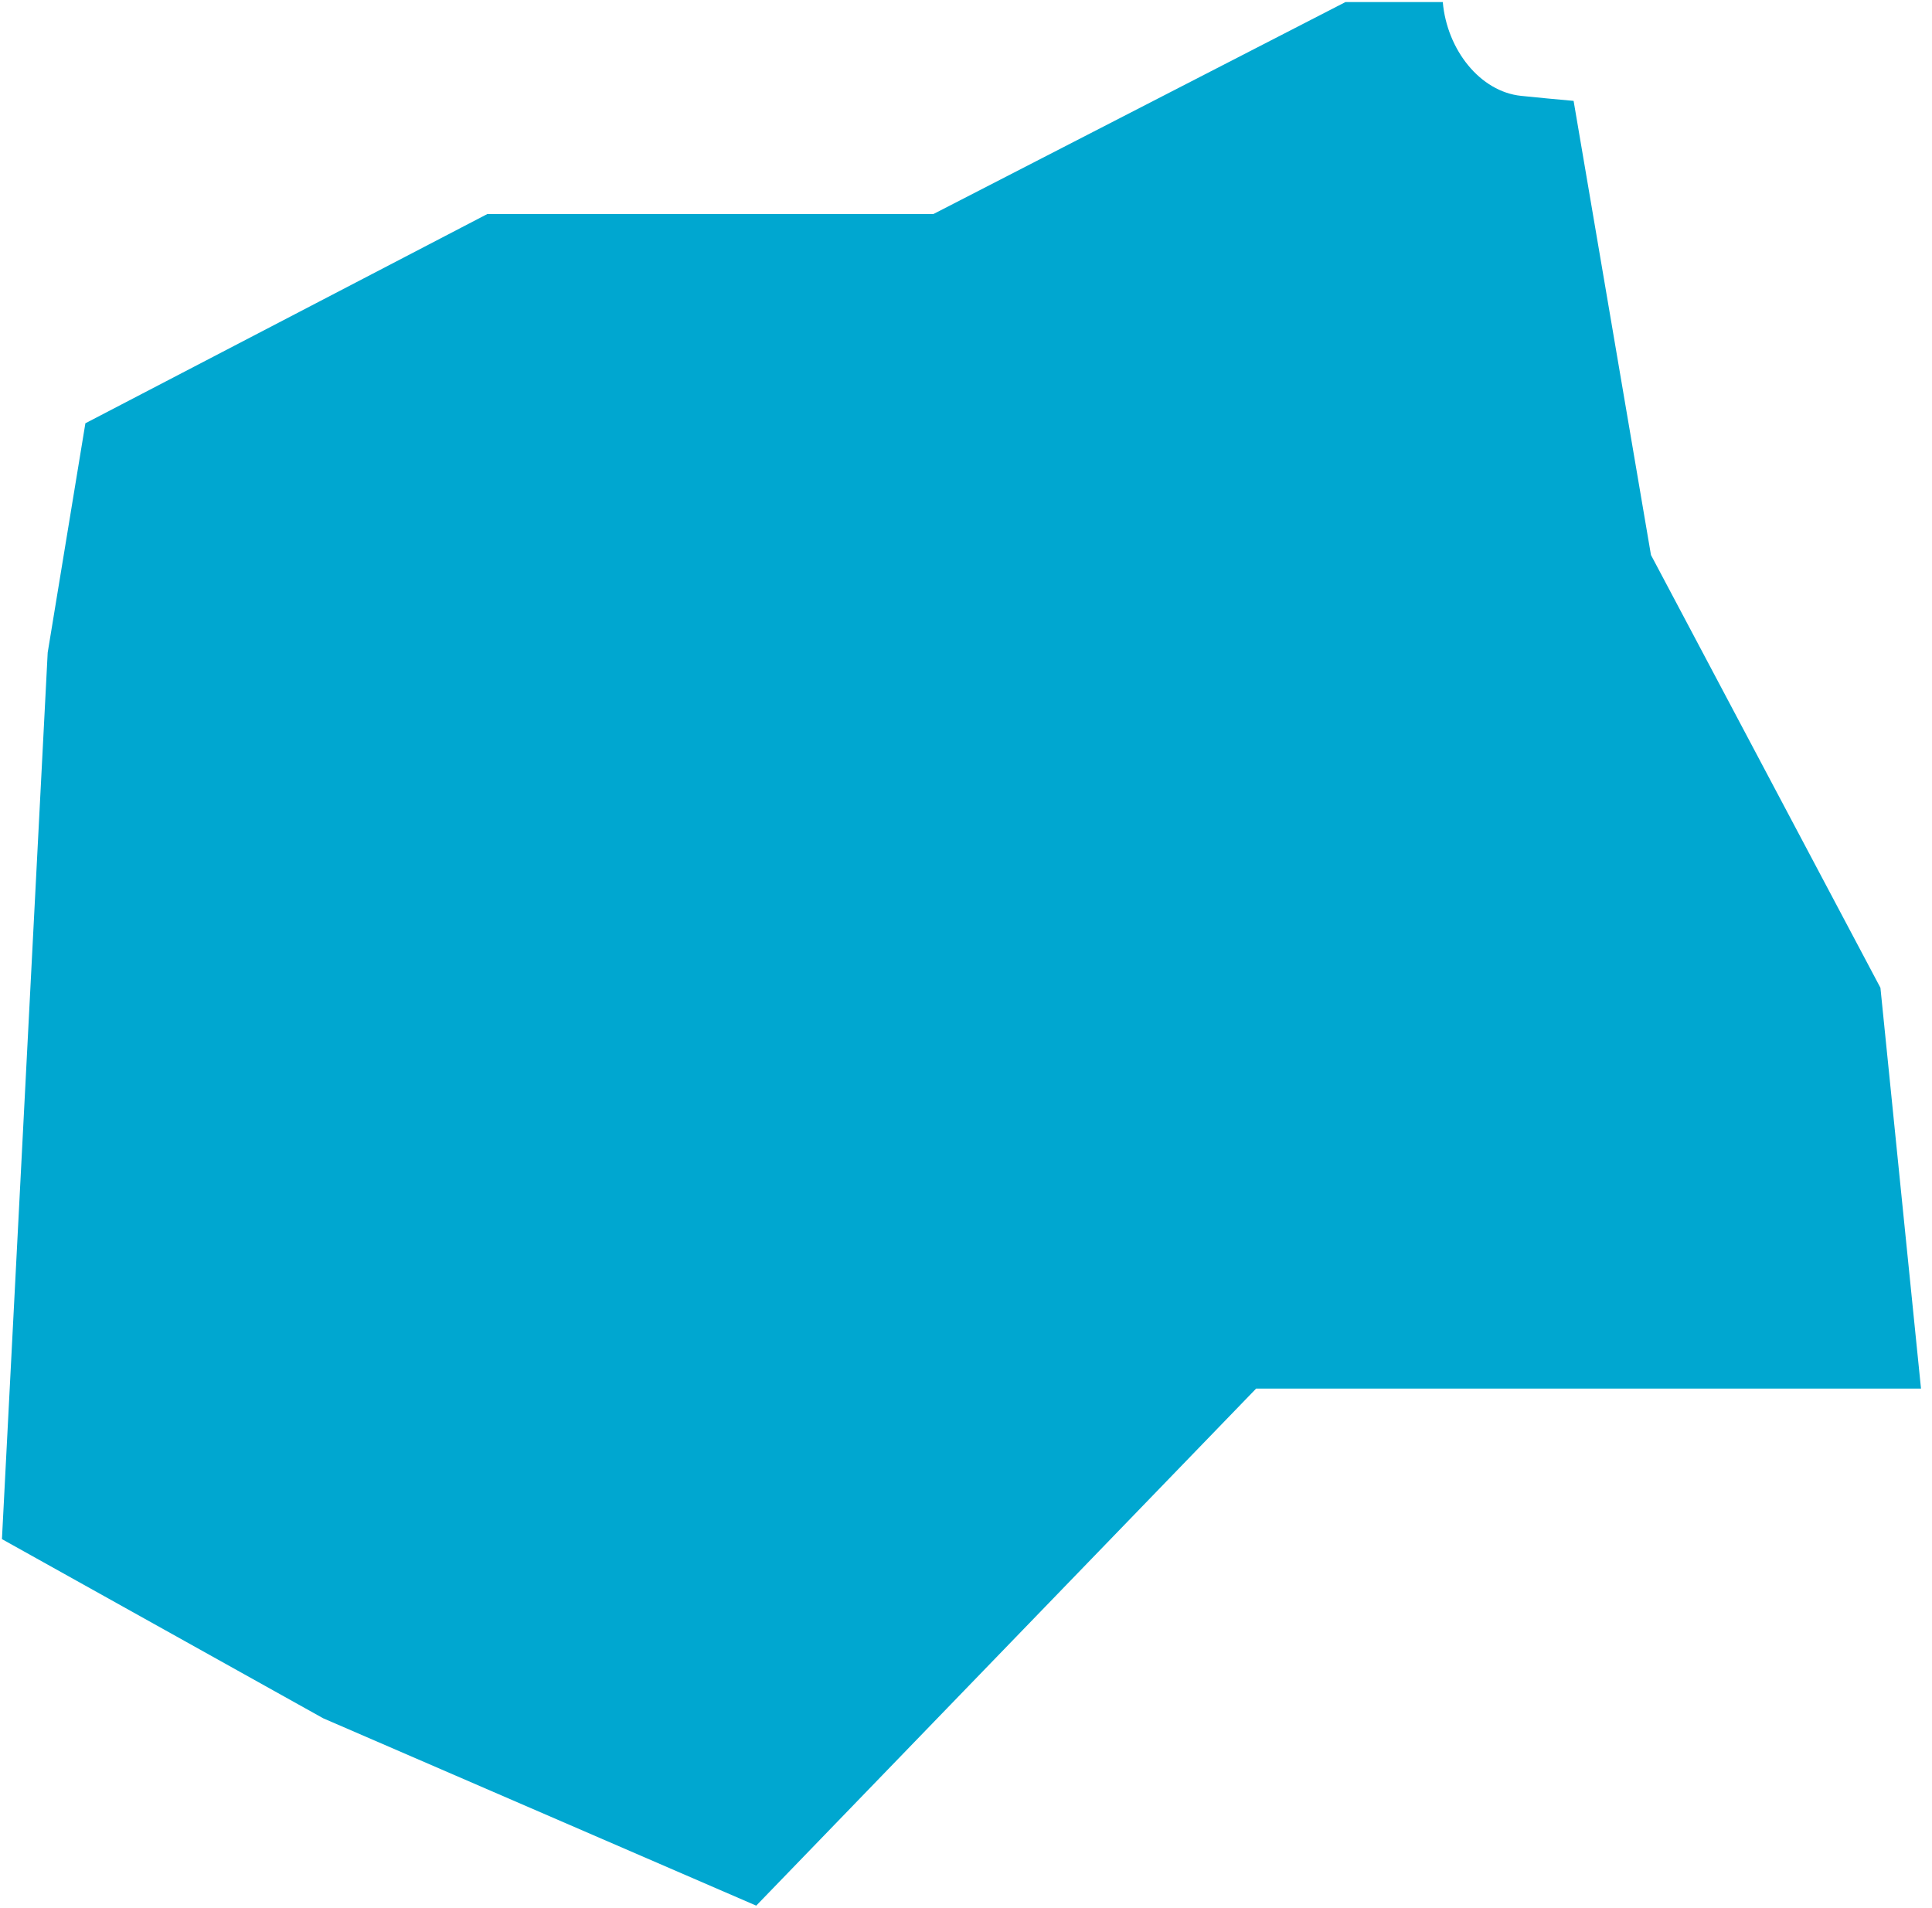 <svg xmlns="http://www.w3.org/2000/svg" width="163" height="161" viewBox="0 0 163 161"><g><g><path fill="#00a7d0" d="M63.802 160.78l42.175-43.623h56.095l-3.423-33.819-19.359-36.513-6.527-38.314c-1.48-.131-2.956-.272-4.427-.423-3.455-.355-6.253-3.871-6.611-7.914h-8.21l-34.756 17.88H41.124L7.204 35.712l-3.18 19.343-3.86 74.801 27.104 15.117z"/></g></g></svg>